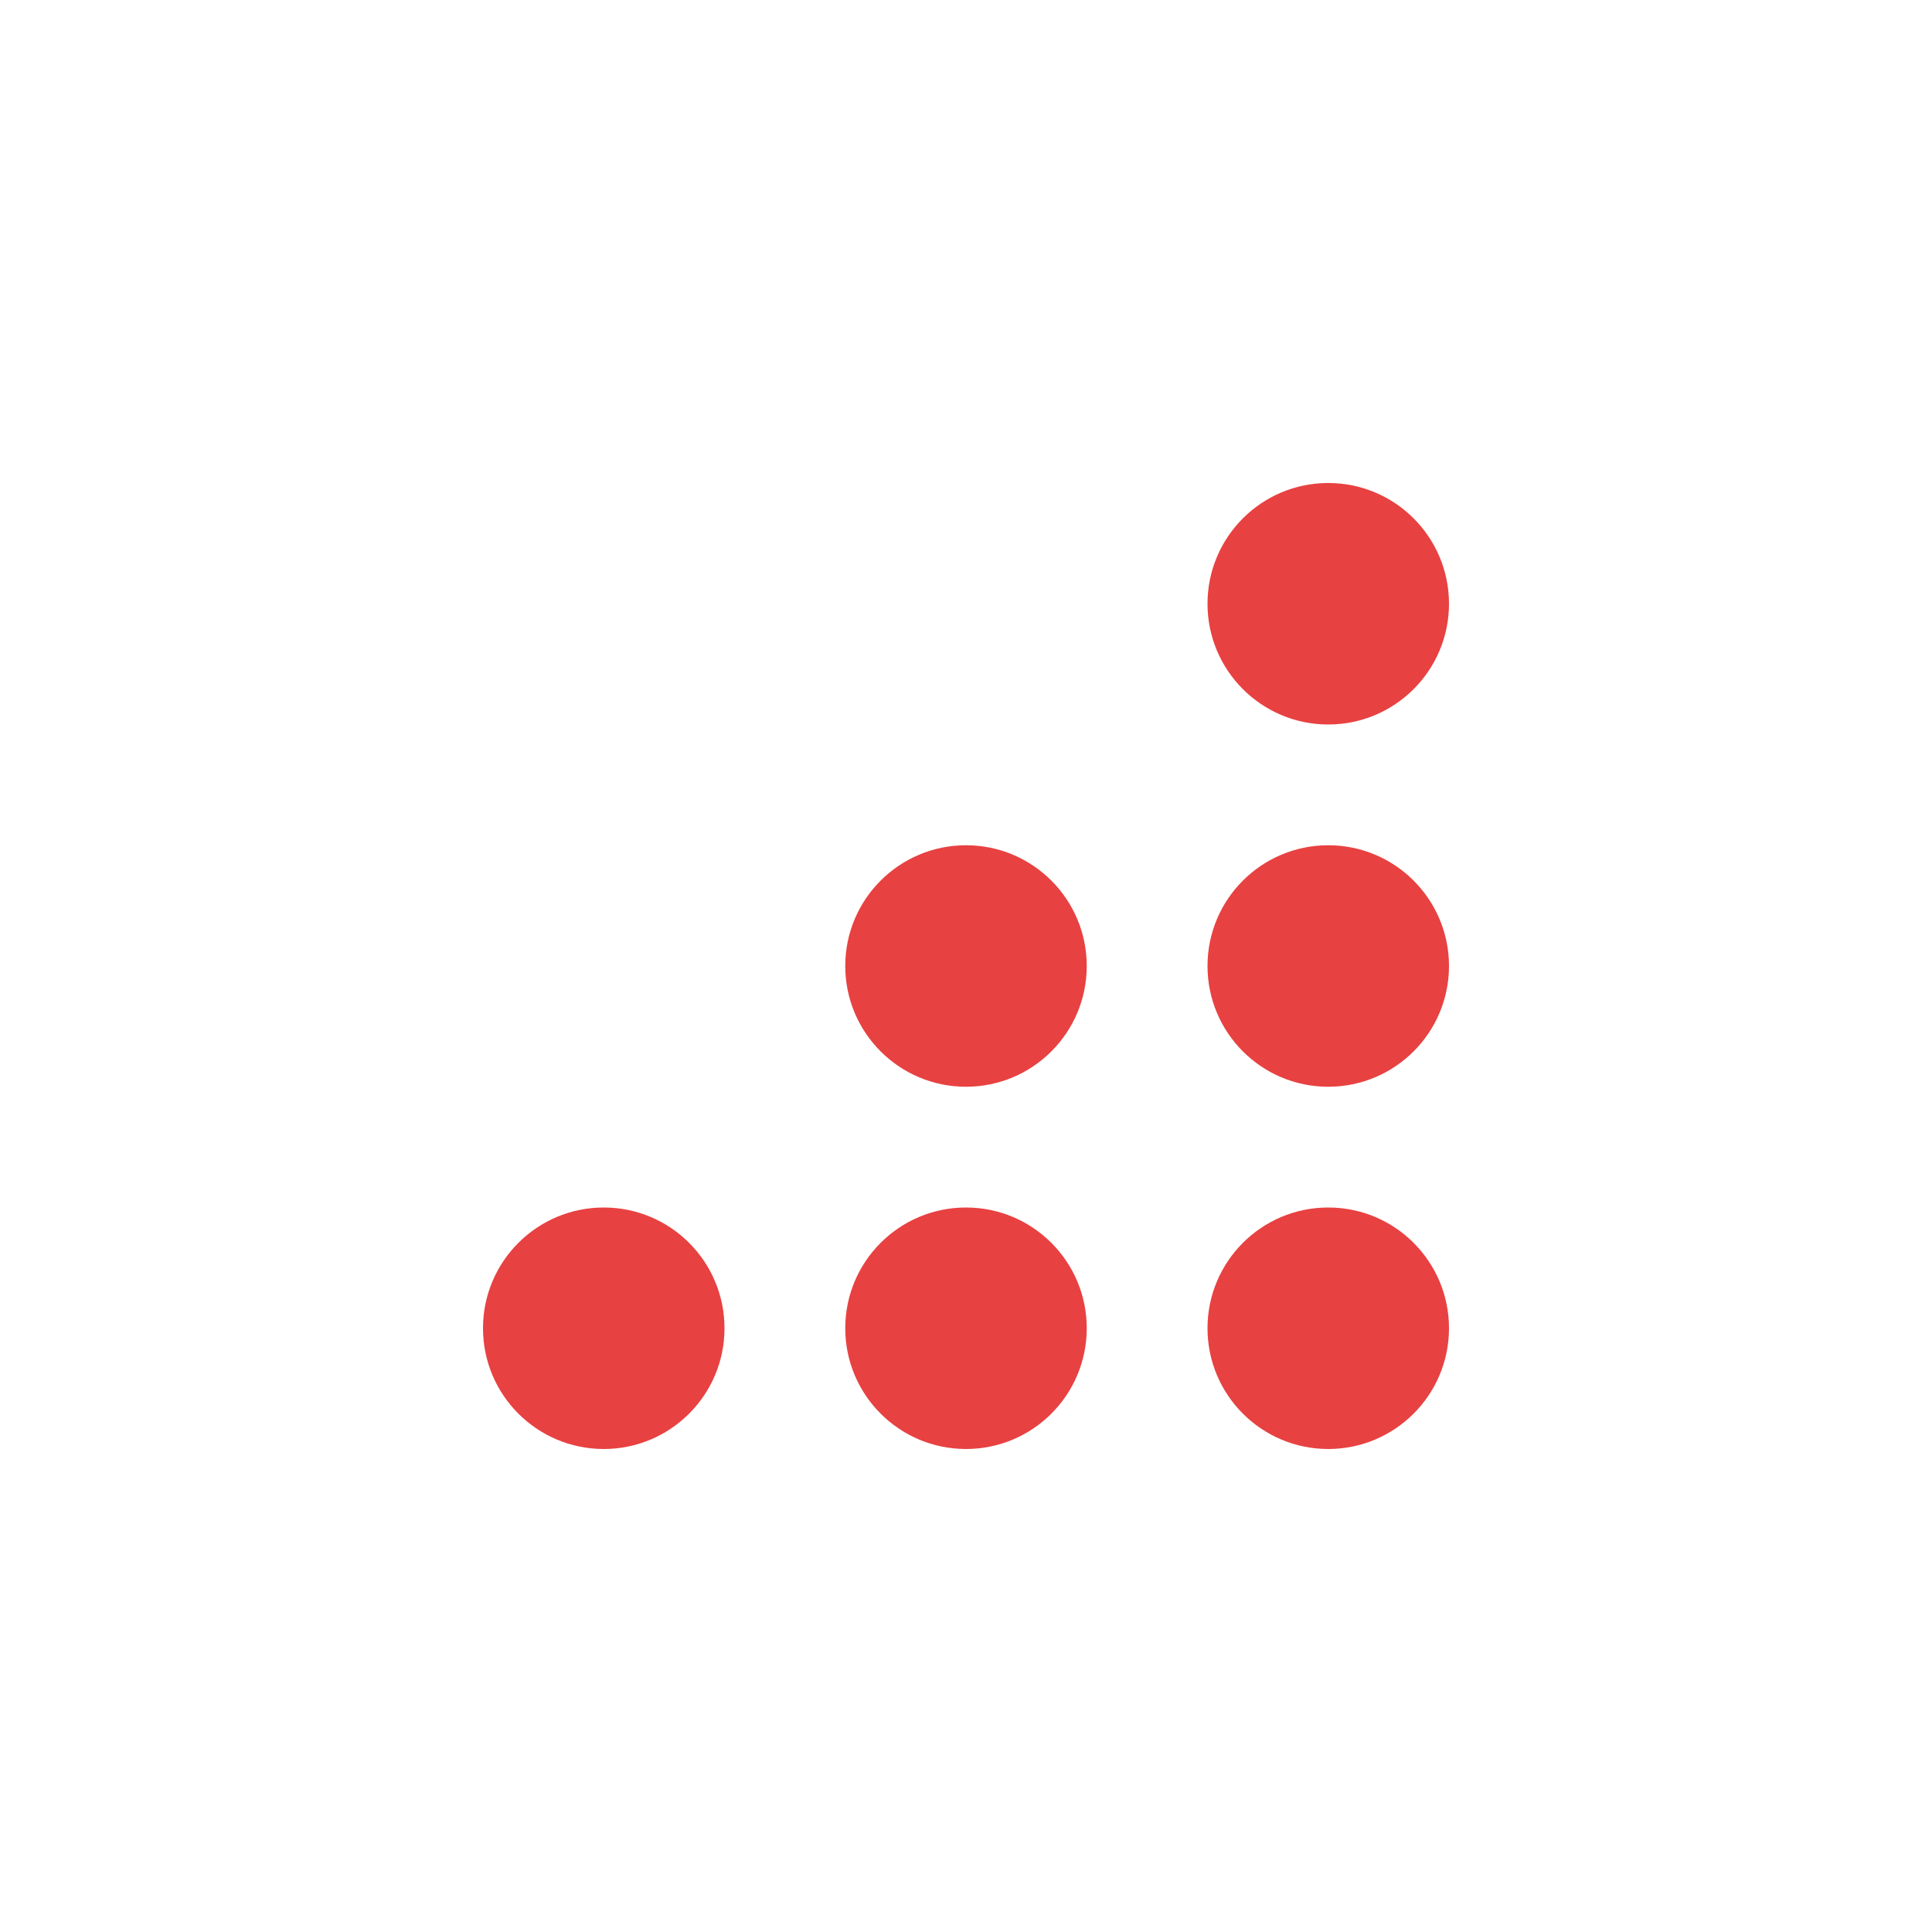 <svg width="320" height="320" viewBox="0 0 320 320" fill="none" xmlns="http://www.w3.org/2000/svg"><rect width="320" height="320" fill="white"/><circle cx="160" cy="160" r="20" fill="#E84141"/><circle cx="160" cy="220" r="20" fill="#E84141"/><circle cx="100" cy="220" r="20" fill="#E84141"/><circle cx="220" cy="160" r="20" fill="#E84141"/><circle cx="220" cy="100" r="20" fill="#E84141"/><circle cx="220" cy="220" r="20" fill="#E84141"/></svg>